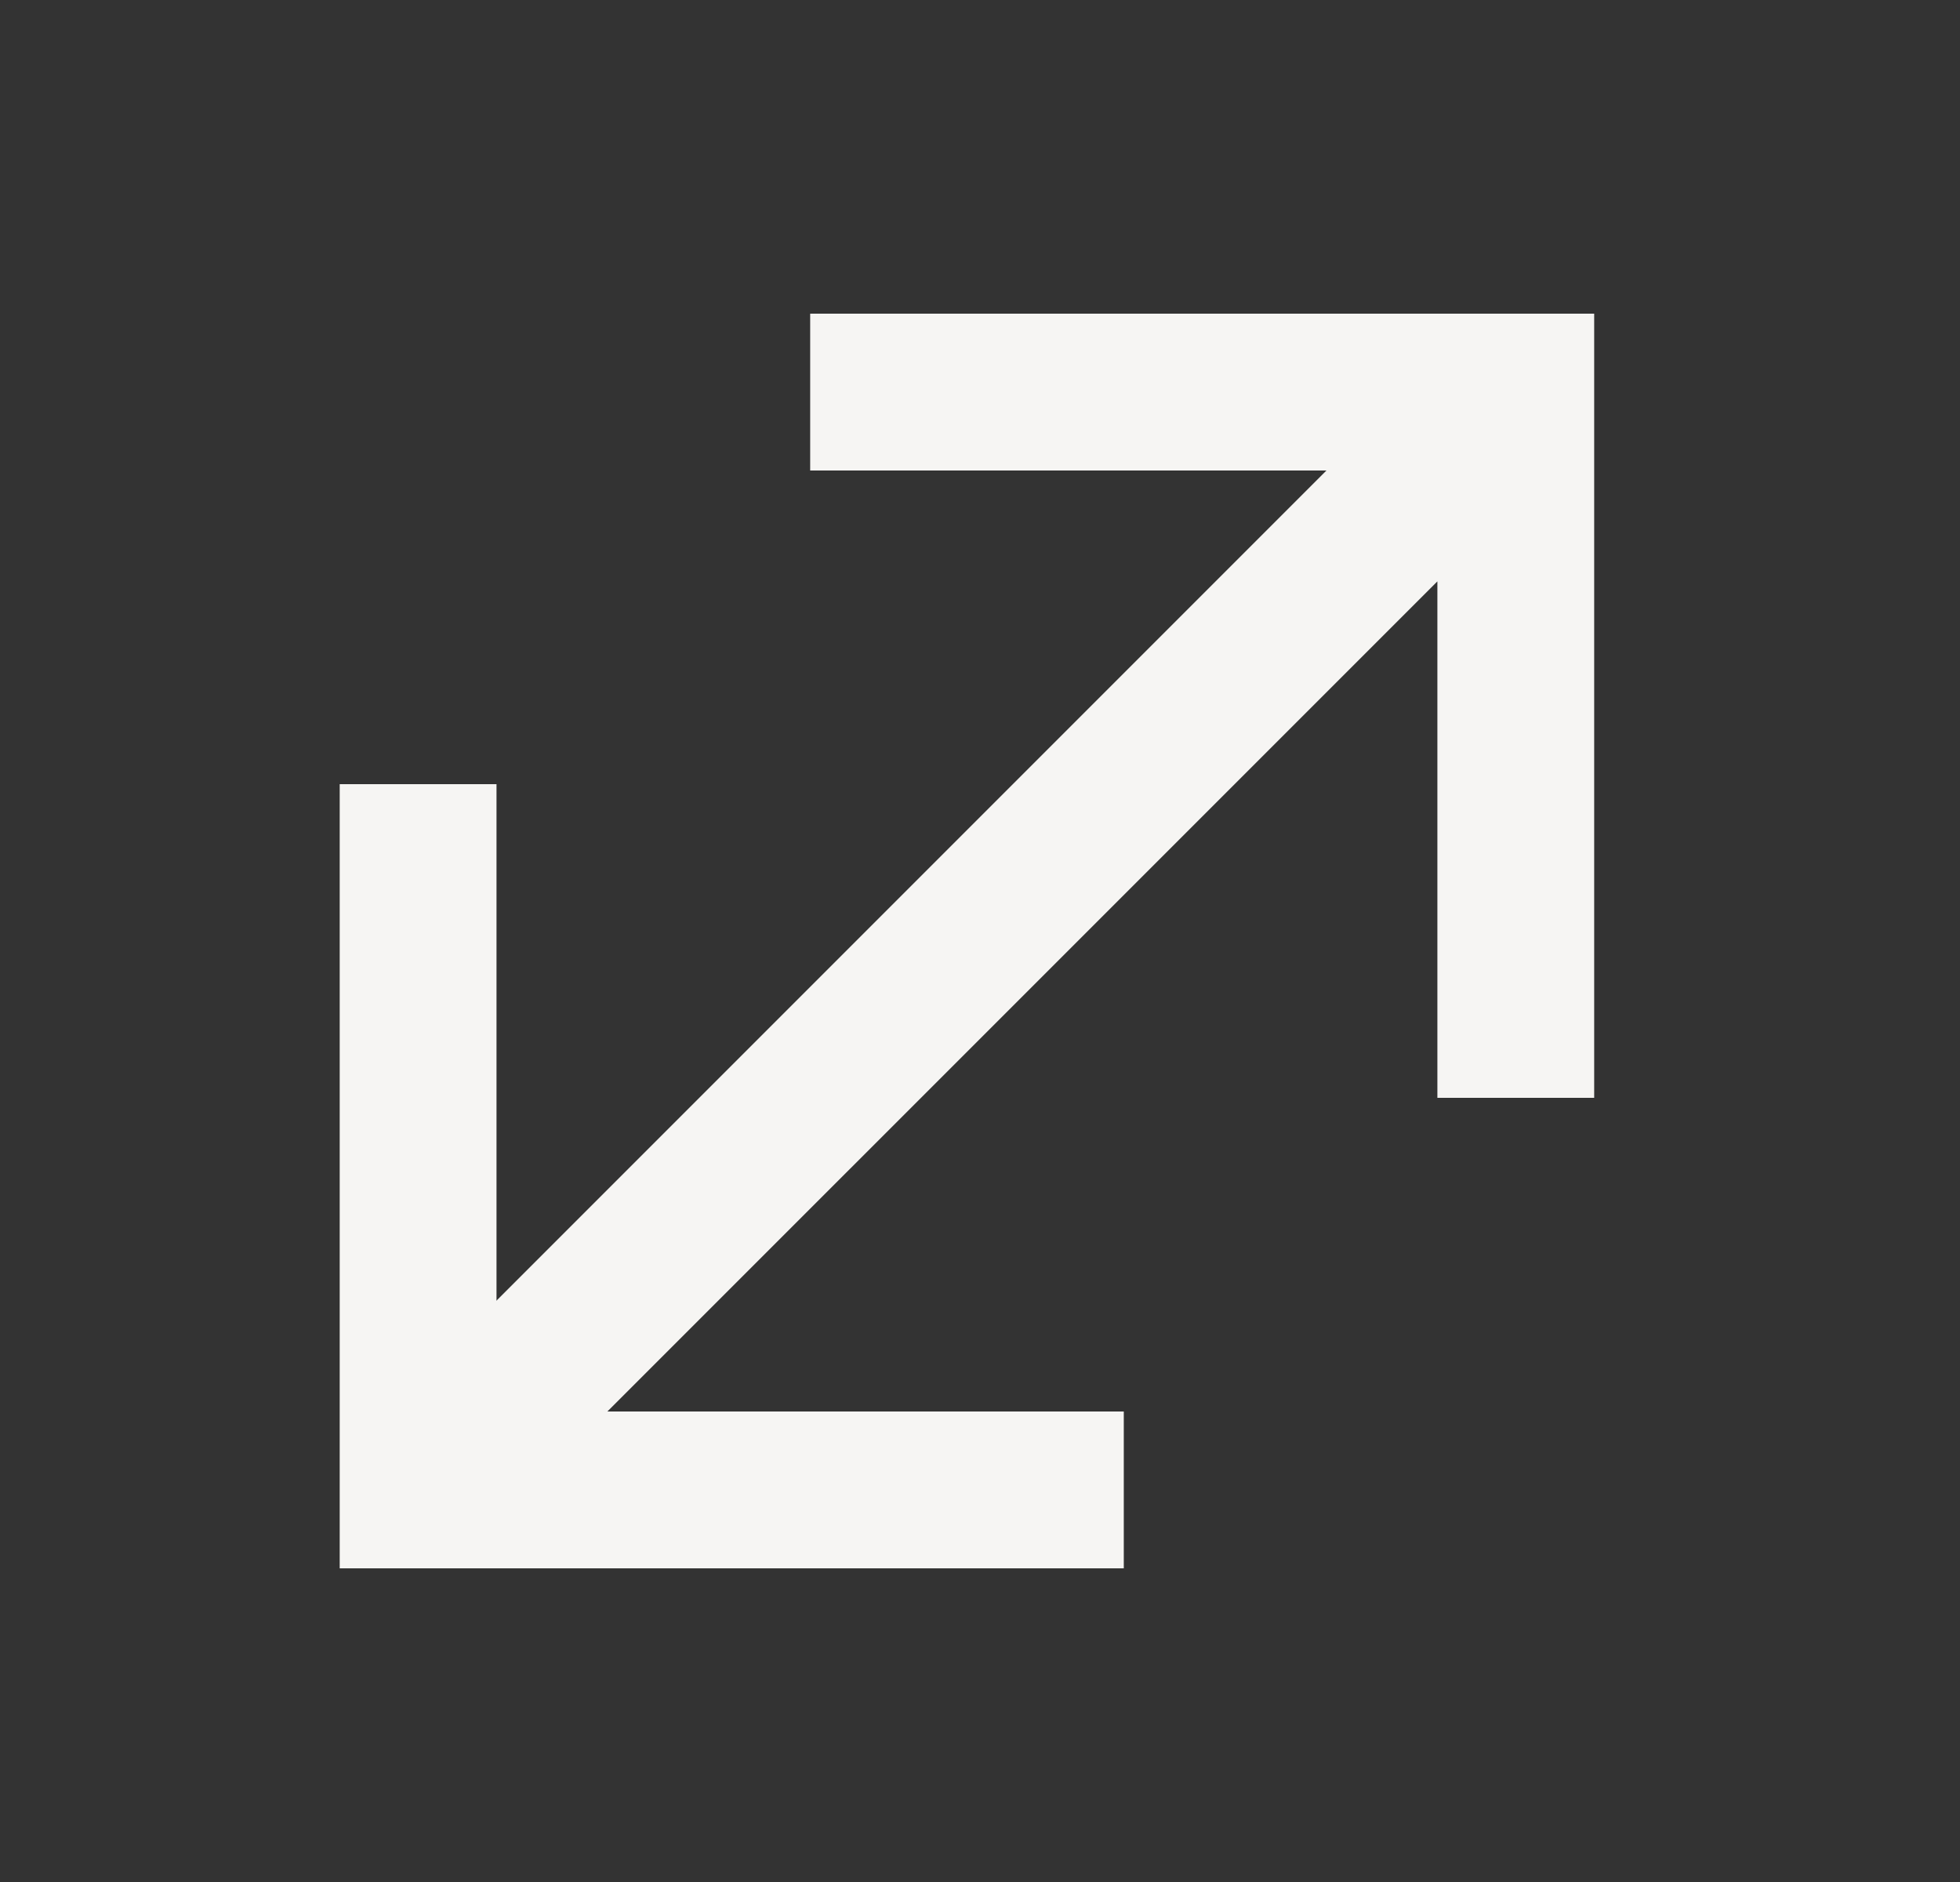 <svg width="25" height="24" viewBox="0 0 25 24" fill="none" xmlns="http://www.w3.org/2000/svg">
<rect x="0" y="0" width="25" height="24" fill="#333333" stroke="none"/>
<path fill-rule="evenodd" clip-rule="evenodd" d="M20.334 4L20.334 6L20.334 6L20.334 14L18.334 14L18.334 7.414L6.936 18.811L5.522 17.397L16.919 6L10.334 6L10.334 4L18.334 4L20.334 4L20.334 4Z" fill="#F6F5F3"/>
<path fill-rule="evenodd" clip-rule="evenodd" d="M4.333 18L4.333 20L6.333 20L14.334 20L14.334 18L6.333 18L6.333 10L4.333 10L4.333 18Z" fill="#F6F5F3"/>
</svg>
